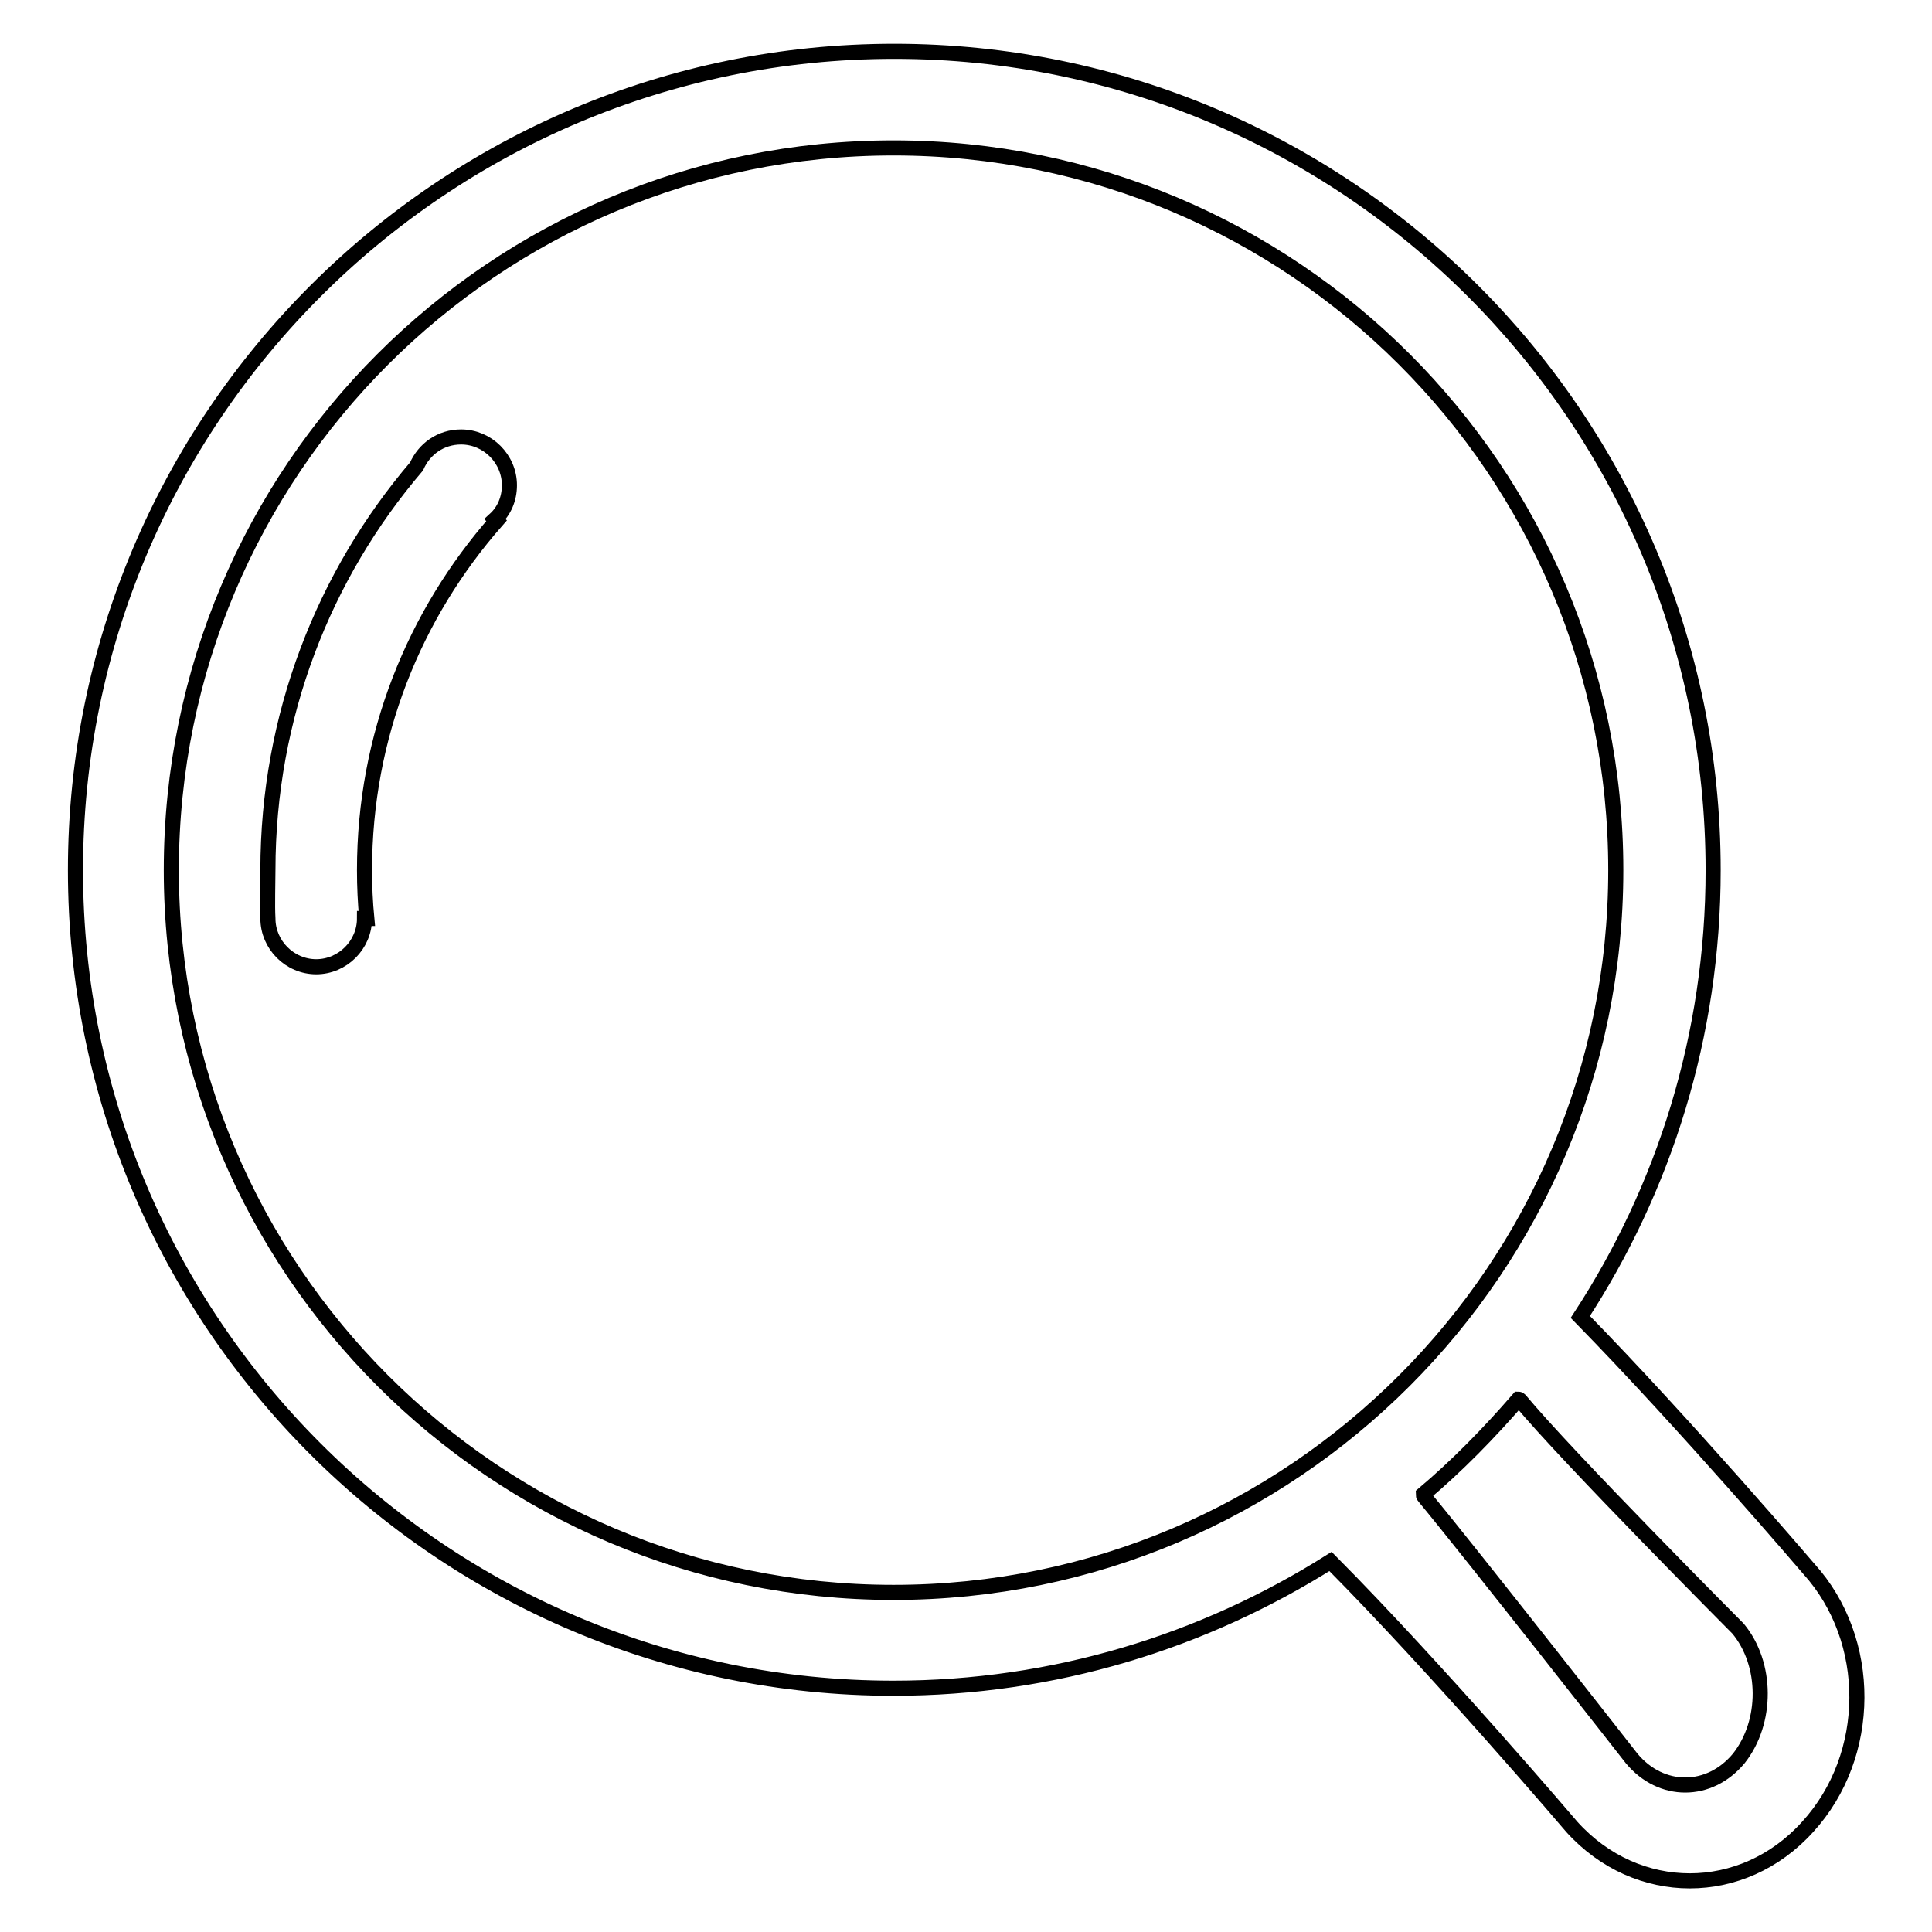 <?xml version="1.0" encoding="utf-8"?>
<!-- Svg Vector Icons : http://www.onlinewebfonts.com/icon -->
<!DOCTYPE svg PUBLIC "-//W3C//DTD SVG 1.1//EN" "http://www.w3.org/Graphics/SVG/1.1/DTD/svg11.dtd">
<svg version="1.1" xmlns="http://www.w3.org/2000/svg" xmlns:xlink="http://www.w3.org/1999/xlink" x="0px" y="0px" viewBox="0 0 256 256" enable-background="new 0 0 256 256" xml:space="preserve">
<g> <path stroke-width="2" fill-opacity="0" stroke="#000000"  d="M239.5,242.1c-8.6,9.5-22.6,9.5-31.2,0c0,0-17.7-20.8-32-35.2c-16.8,10.6-36.6,16.8-57.9,16.8 C58.6,223.7,10,175.2,10,115.3C10,55.4,58.6,6.8,118.5,6.8s108.5,48.6,108.5,108.5c0,21.9-6.5,42.2-17.6,59.2 c14,14.3,30.3,33.4,30.3,33.4C248.2,217.3,248.2,232.6,239.5,242.1L239.5,242.1z M214.1,115.3c0-52.9-42.8-95.7-95.7-95.7 s-95.7,42.8-95.7,95.7c0,52.8,42.8,95.7,95.7,95.7S214.1,168.1,214.1,115.3L214.1,115.3z M230.3,215.8c0,0-22.7-22.8-28.9-30.3 c-0.1-0.1-0.2-0.1-0.2-0.1c-3.9,4.5-8.1,8.8-12.6,12.6c0,0.1,0,0.2,0.1,0.3c6.3,7.6,27.5,34.7,27.5,34.7c3.9,4.7,10.3,4.7,14.2,0 C234.2,228.2,234.2,220.5,230.3,215.8z M65.8,69c-10.9,12.4-17.5,28.5-17.5,46.3c0,2.2,0.1,4.3,0.3,6.4h-0.3c0,3.5-2.9,6.4-6.4,6.4 c-3.5,0-6.4-2.9-6.4-6.4c-0.1-1.7,0-4.7,0-6.4c0-20.4,7.4-39.1,19.7-53.5c1-2.3,3.2-3.9,5.9-3.9c3.5,0,6.4,2.9,6.4,6.4 c0,1.8-0.7,3.4-1.9,4.5L65.8,69z"/></g>
</svg>